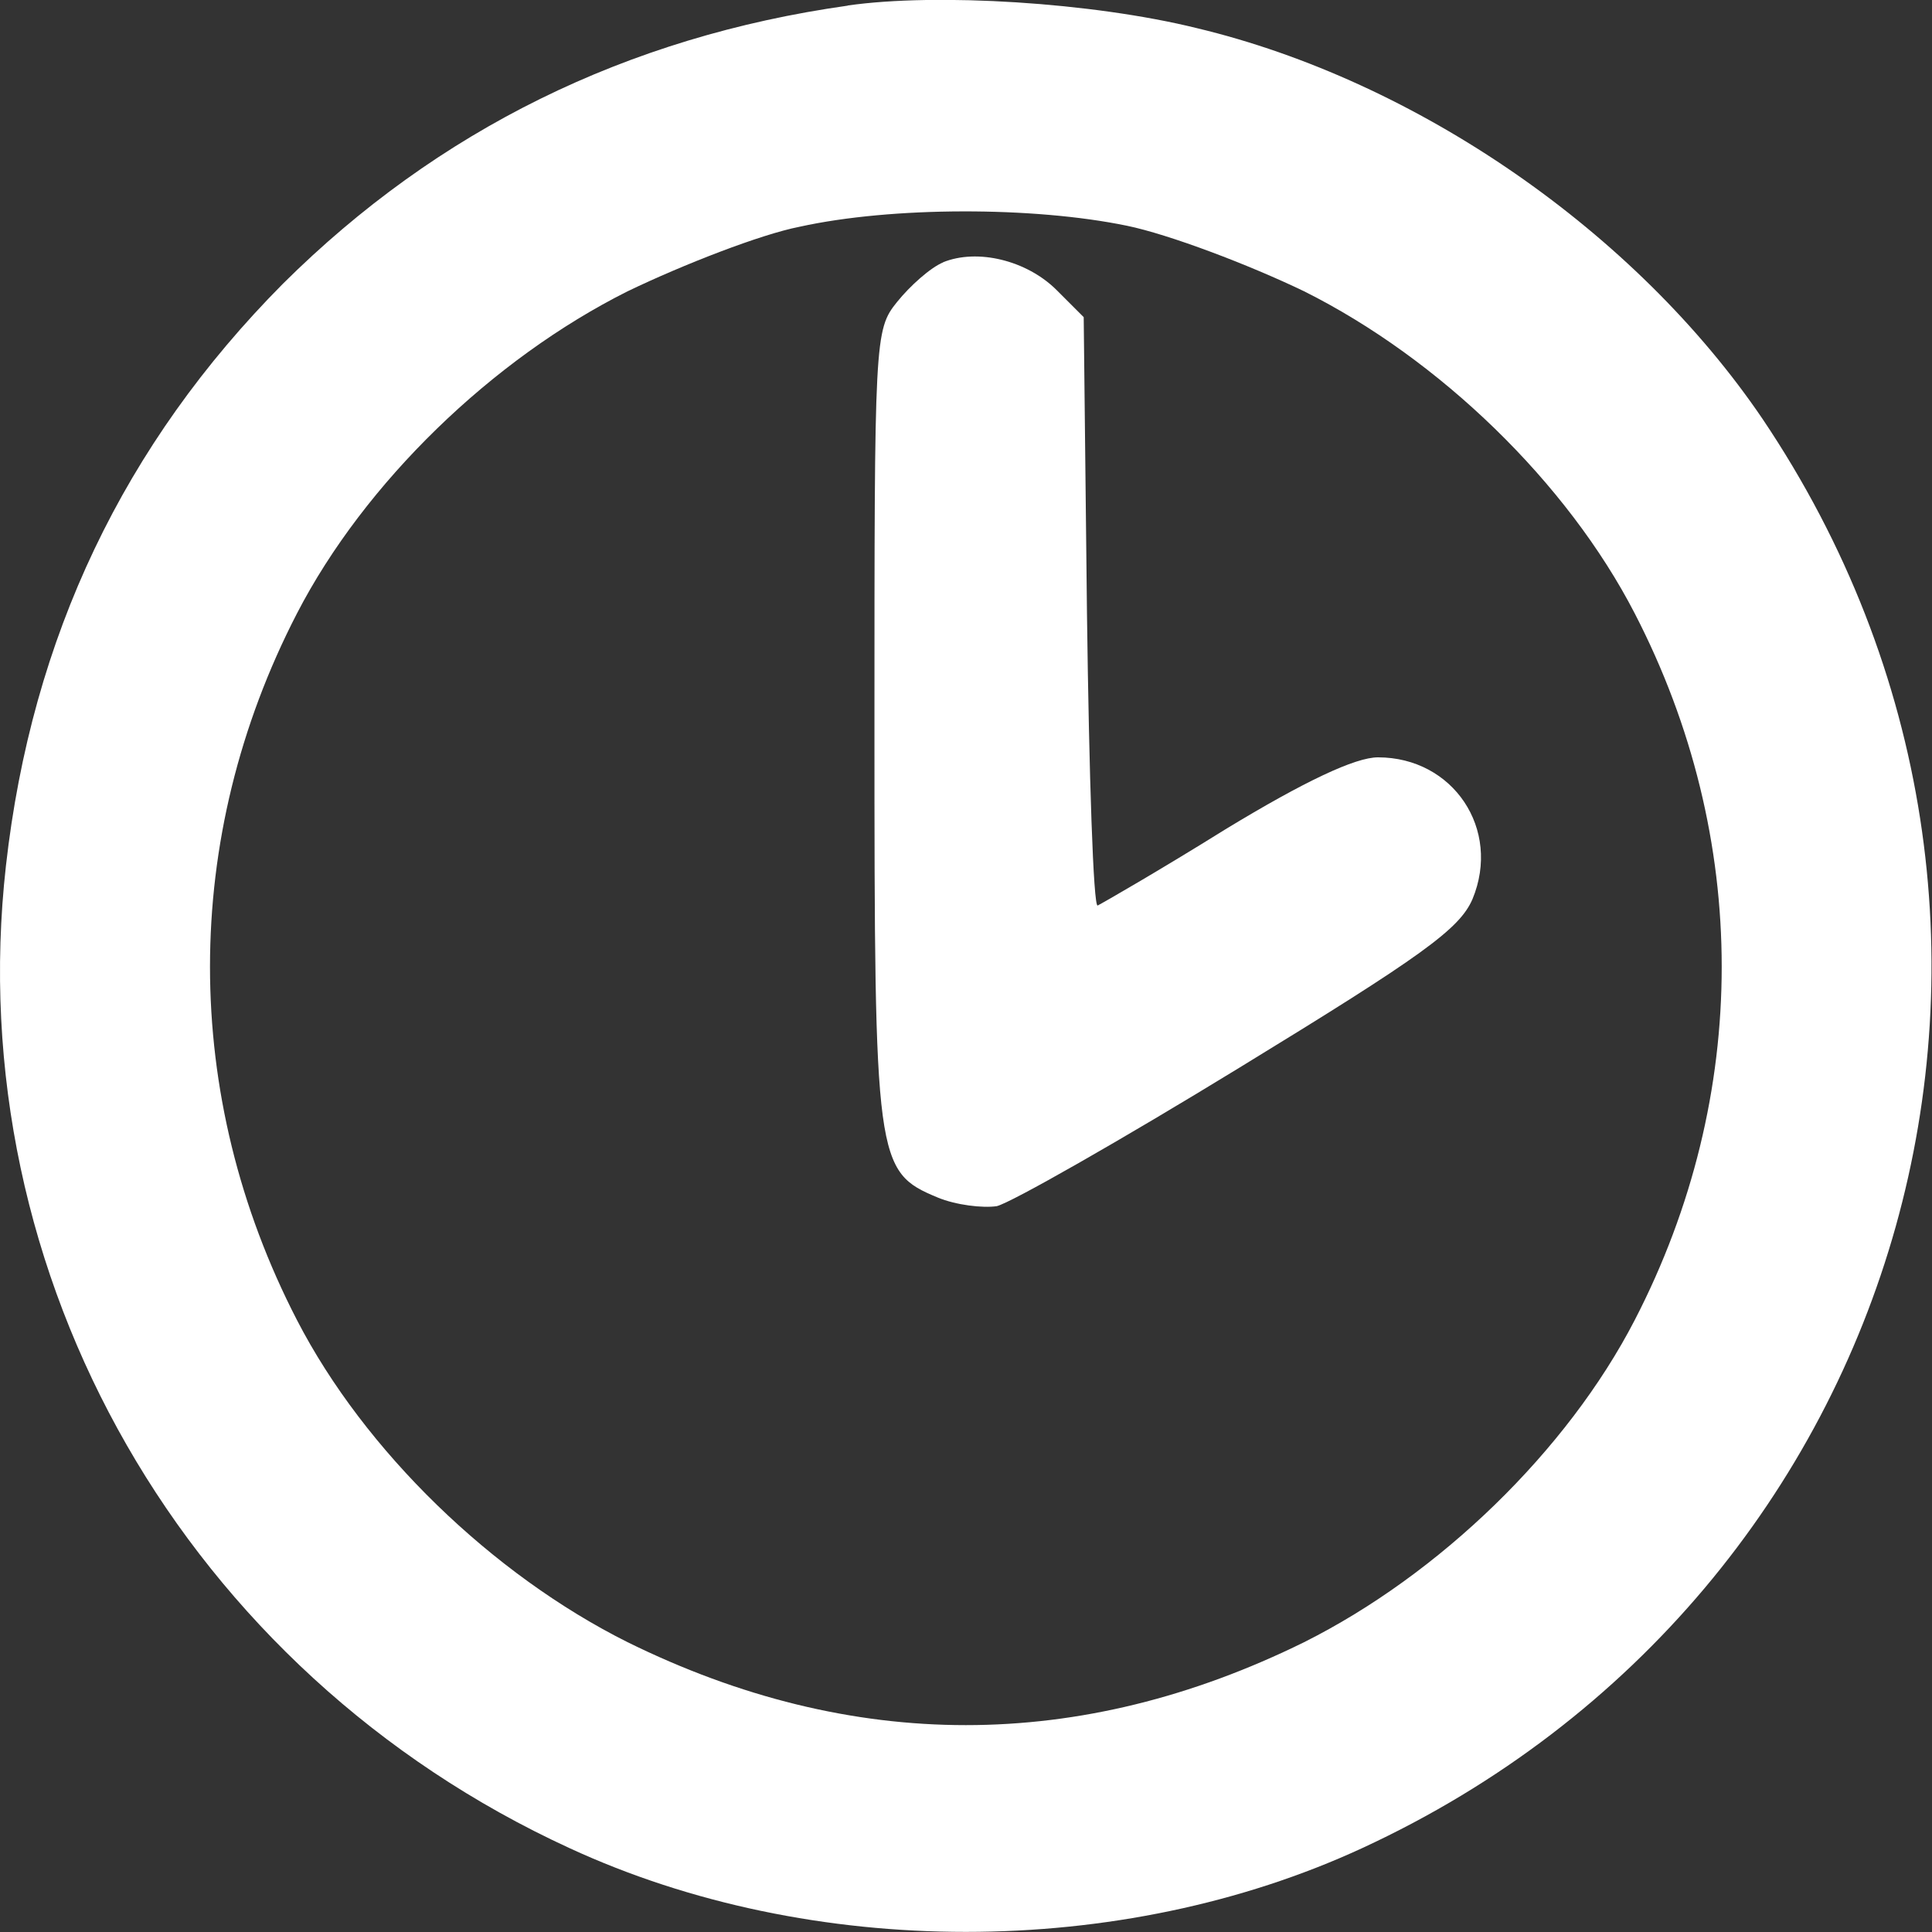 <?xml version="1.0" encoding="UTF-8" standalone="no"?>
<!-- Generator: Adobe Illustrator 19.0.1, SVG Export Plug-In . SVG Version: 6.00 Build 0)  -->

<svg
   version="1.1"
   id="Layer_1"
   x="0px"
   y="0px"
   width="13"
   height="13"
   viewBox="0 0 13 13"
   xml:space="preserve"
   xmlns="http://www.w3.org/2000/svg"
   xmlns:svg="http://www.w3.org/2000/svg"><rect x="0" y="0" width="13" height="13" fill="#333333" stroke="none"/><defs
   id="defs1" />
	
<path
   d="m 5.704,0.038 c -1.488,0.21 -2.76,0.838 -3.8,1.871 -1.069,1.077 -1.691,2.377 -1.864,3.916 -0.311,2.767 1.214,5.426 3.793,6.611 1.626,0.751 3.706,0.751 5.332,0 3.706,-1.712 4.971,-6.235 2.695,-9.617 -0.853,-1.257 -2.326,-2.276 -3.808,-2.63 -0.701,-0.173 -1.748,-0.238 -2.348,-0.152 z m 1.879,1.481 c 0.282,0.058 0.816,0.26 1.192,0.441 0.91,0.455 1.77,1.286 2.225,2.168 0.78,1.51 0.78,3.244 0,4.754 -0.455,0.881 -1.315,1.712 -2.225,2.168 -1.51,0.744 -3.042,0.744 -4.552,0 -0.91,-0.455 -1.77,-1.286 -2.225,-2.168 -0.78,-1.51 -0.78,-3.244 0,-4.754 0.455,-0.881 1.315,-1.712 2.225,-2.168 0.376,-0.181 0.896,-0.383 1.156,-0.434 0.621,-0.137 1.575,-0.137 2.204,-0.007 z"
   id="path14"
   style="stroke-width:0.007;fill:#ffffff" /><path
   d="m 6.347,1.765 c -0.087,0.036 -0.224,0.159 -0.311,0.267 -0.152,0.188 -0.152,0.246 -0.152,2.861 0,2.926 0.007,2.991 0.426,3.165 0.123,0.051 0.303,0.072 0.397,0.058 0.094,-0.022 0.831,-0.441 1.633,-0.932 1.228,-0.751 1.481,-0.932 1.568,-1.134 0.195,-0.47 -0.13,-0.954 -0.636,-0.954 -0.152,0 -0.491,0.159 -1.026,0.484 -0.441,0.275 -0.831,0.499 -0.86,0.513 -0.029,0.014 -0.058,-0.874 -0.072,-1.965 l -0.022,-1.994 -0.181,-0.181 c -0.202,-0.202 -0.535,-0.282 -0.766,-0.188 z"
   id="path15"
   style="stroke-width:0.007;fill:#ffffff" /></svg>
